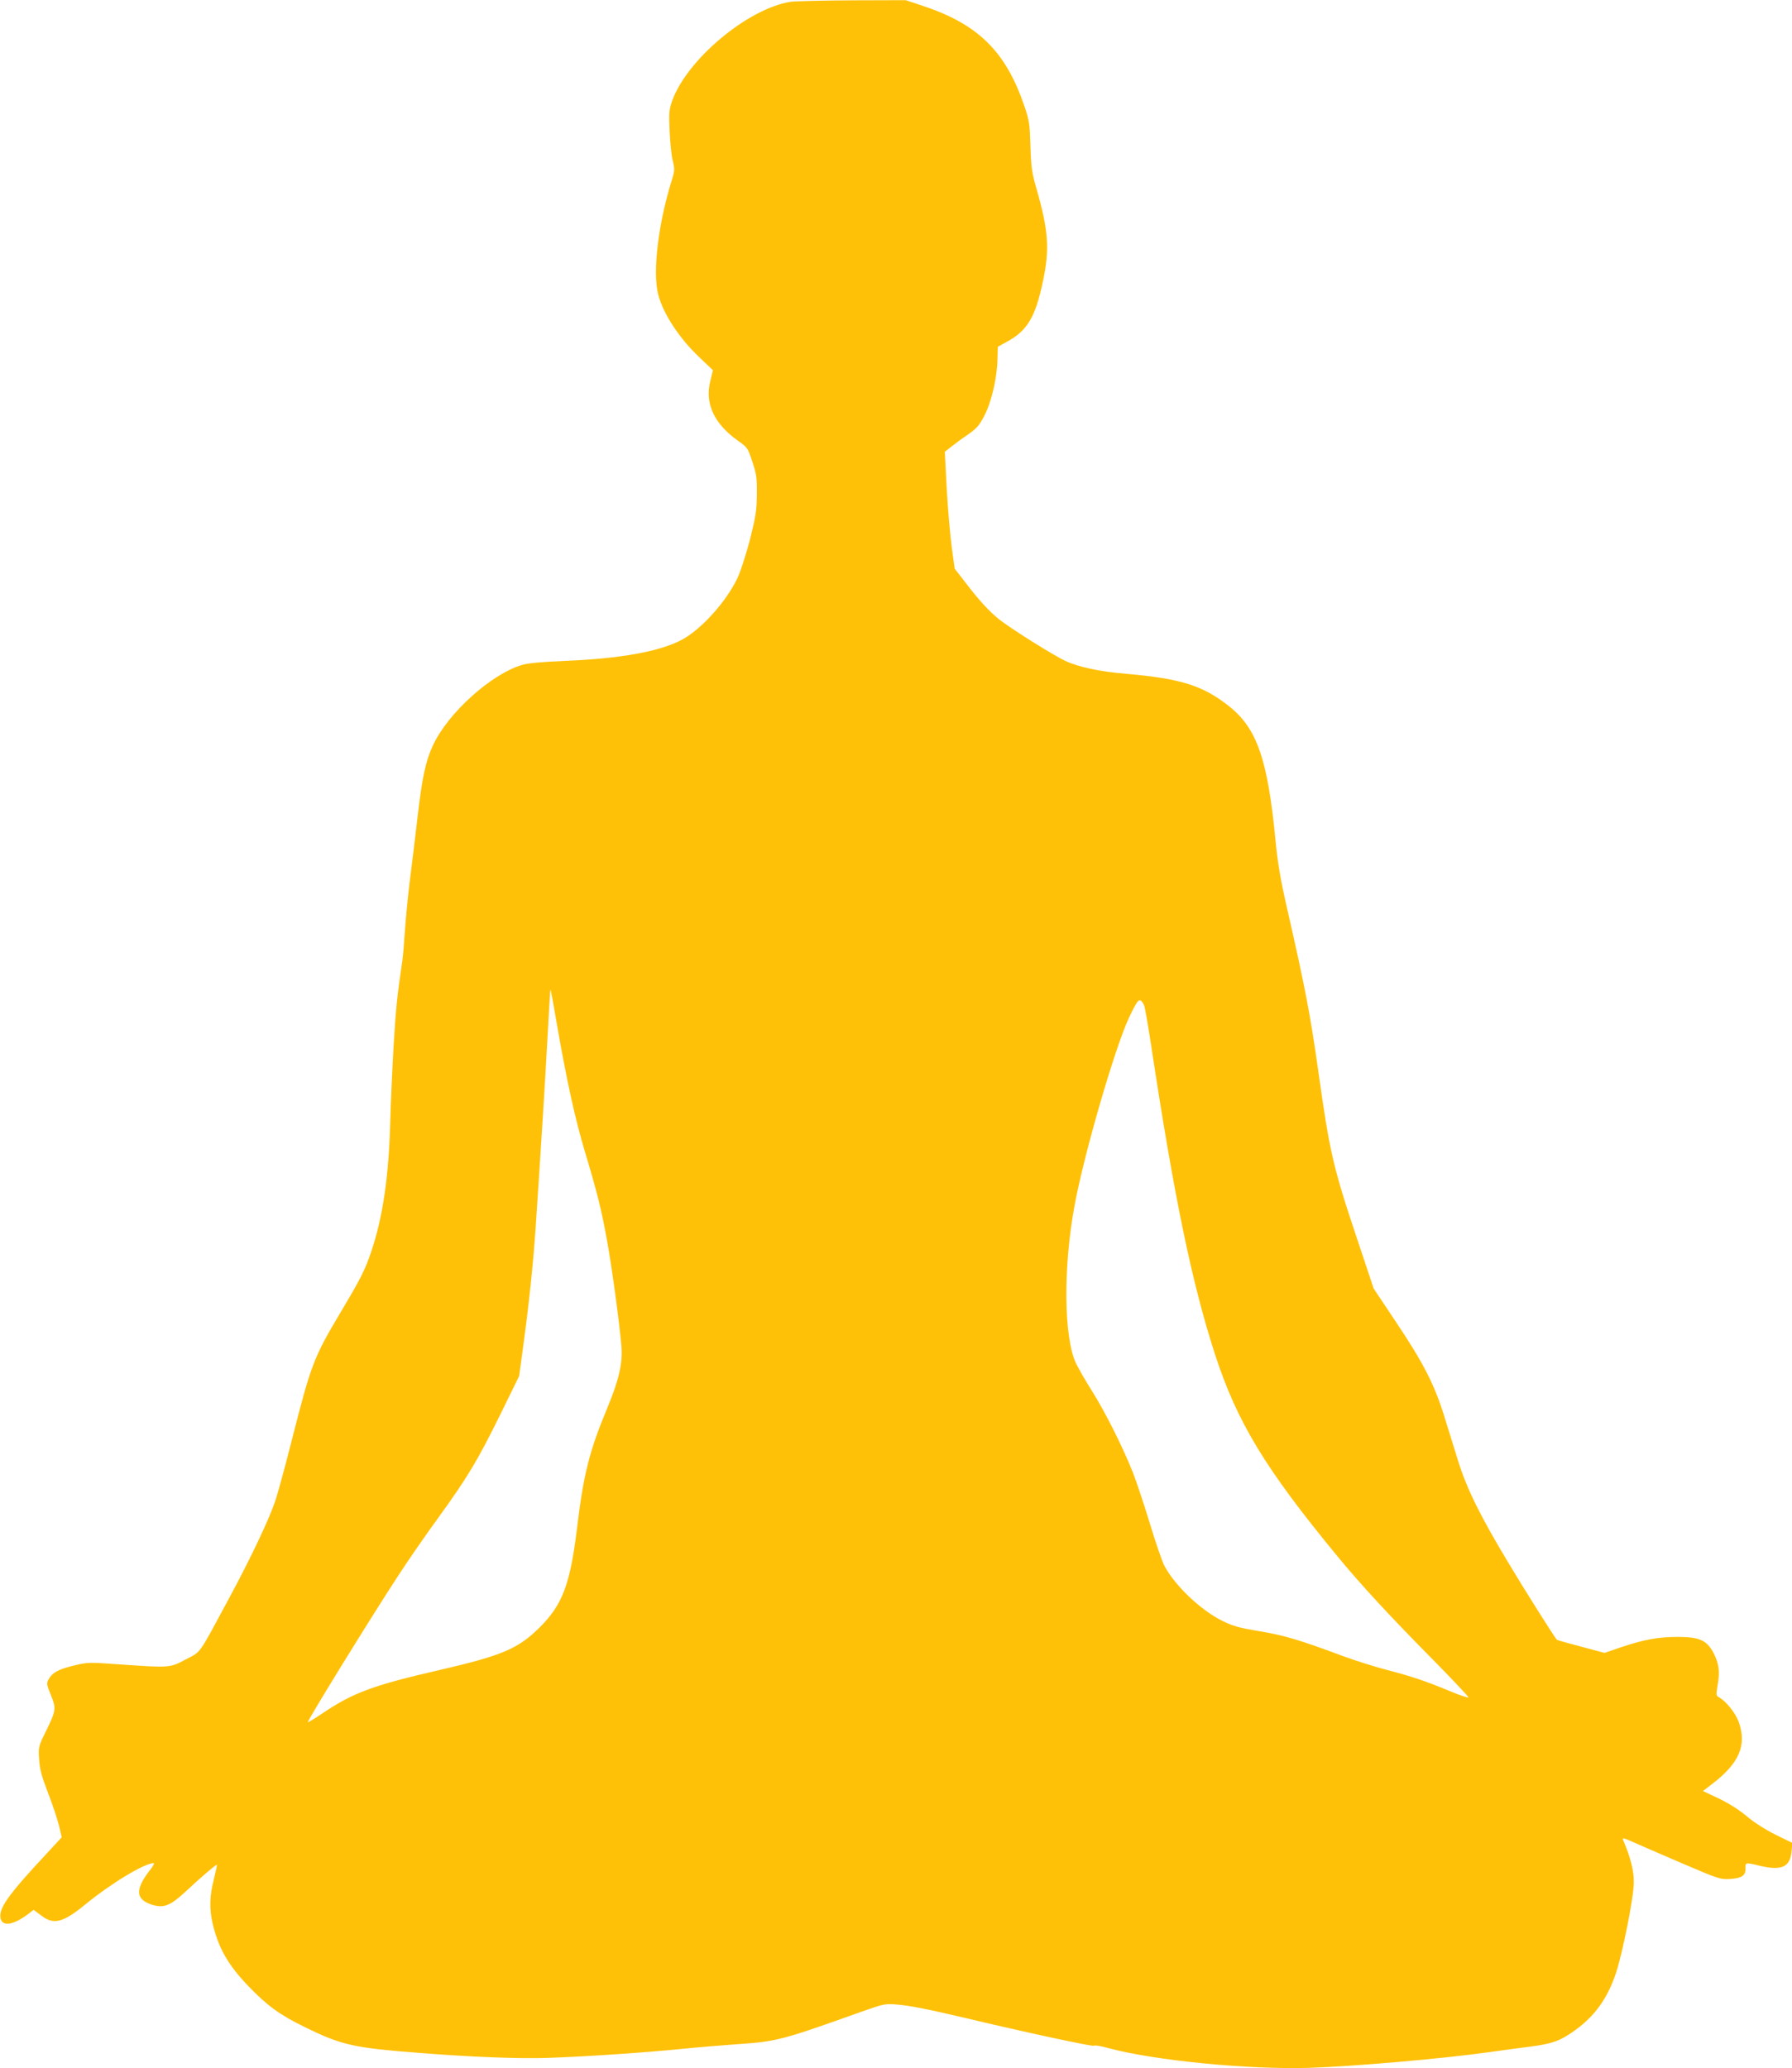 <?xml version="1.0" standalone="no"?>
<!DOCTYPE svg PUBLIC "-//W3C//DTD SVG 20010904//EN"
 "http://www.w3.org/TR/2001/REC-SVG-20010904/DTD/svg10.dtd">
<svg version="1.0" xmlns="http://www.w3.org/2000/svg"
 width="1109pt" height="1280pt" viewBox="0 0 1109 1280"
 preserveAspectRatio="xMidYMid meet">
<g transform="translate(0,1280) scale(0.1,-0.1)"
fill="#ffc107" stroke="none">
<path d="M4892 12789 c-266 -43 -642 -358 -733 -615 -18 -52 -20 -74 -15 -184
3 -69 11 -151 19 -183 13 -53 13 -63 -5 -120 -85 -273 -121 -575 -84 -712 31
-118 131 -270 254 -386 l84 -80 -16 -66 c-35 -139 22 -264 169 -369 61 -43 63
-46 91 -132 26 -77 29 -101 28 -202 -1 -100 -7 -136 -43 -280 -24 -91 -58
-197 -77 -237 -70 -147 -224 -318 -344 -382 -136 -73 -381 -117 -725 -131
-145 -6 -227 -14 -265 -25 -192 -58 -456 -296 -550 -496 -45 -96 -67 -197 -95
-437 -14 -119 -36 -305 -50 -412 -13 -107 -26 -248 -30 -312 -4 -64 -11 -145
-16 -180 -32 -216 -39 -288 -53 -518 -8 -140 -18 -354 -21 -475 -9 -336 -46
-588 -117 -799 -38 -113 -66 -169 -186 -370 -173 -291 -185 -322 -312 -821
-39 -154 -83 -314 -97 -355 -39 -116 -157 -363 -285 -600 -195 -362 -171 -328
-268 -379 -99 -53 -97 -53 -411 -31 -192 14 -199 13 -285 -8 -94 -23 -130 -43
-153 -84 -14 -24 -13 -32 13 -96 35 -85 33 -98 -30 -226 -46 -94 -47 -97 -42
-173 4 -62 15 -104 55 -208 28 -71 58 -163 68 -203 l17 -72 -98 -106 c-237
-254 -295 -337 -280 -398 13 -51 82 -38 173 31 l31 24 47 -35 c77 -60 135 -45
275 70 159 130 365 254 421 254 6 0 -3 -17 -19 -38 -101 -128 -95 -191 21
-223 65 -17 106 1 200 89 83 78 181 162 189 162 2 0 -6 -39 -18 -88 -27 -103
-29 -182 -9 -272 36 -154 94 -256 217 -386 121 -126 197 -182 353 -258 227
-112 302 -129 705 -160 323 -26 635 -38 810 -31 242 9 587 32 815 55 110 11
270 24 355 30 236 16 273 26 760 200 139 49 148 51 219 45 83 -7 184 -27 411
-80 389 -93 805 -182 810 -175 3 5 45 -2 94 -16 286 -76 859 -132 1236 -121
275 9 813 55 1115 97 77 11 194 27 259 35 134 18 180 34 271 99 125 90 202
197 255 354 42 127 111 472 111 563 1 70 -20 154 -66 262 -6 15 0 14 51 -8 33
-15 169 -74 304 -132 238 -102 247 -105 308 -101 72 5 96 21 94 67 -1 35 1 36
83 16 139 -34 192 -11 202 85 l5 55 -104 51 c-62 31 -133 76 -178 114 -47 40
-111 80 -173 110 l-98 46 53 41 c172 130 221 244 167 390 -21 55 -78 126 -122
150 -17 9 -17 15 -7 77 15 82 7 136 -28 201 -41 75 -87 95 -220 95 -119 0
-207 -16 -350 -64 l-102 -35 -146 39 c-80 21 -147 40 -149 42 -15 16 -202 312
-298 473 -174 289 -258 458 -312 630 -25 80 -65 210 -90 290 -60 191 -129 325
-296 574 l-138 207 -105 315 c-145 433 -168 533 -236 1019 -52 368 -82 524
-199 1037 -36 157 -54 266 -66 388 -49 516 -115 708 -292 847 -160 126 -298
169 -633 198 -165 14 -296 42 -377 80 -74 34 -344 204 -411 258 -60 48 -124
118 -205 224 l-69 89 -18 132 c-10 73 -24 235 -31 361 l-12 230 38 30 c21 17
67 51 104 76 57 40 71 56 104 120 44 86 78 234 80 350 l2 74 60 33 c123 68
173 152 219 371 43 202 35 314 -42 583 -26 89 -31 126 -35 254 -4 135 -7 159
-36 244 -115 341 -286 511 -631 625 l-105 35 -330 -1 c-181 -1 -354 -5 -383
-9z m-1447 -6320 c62 -356 114 -594 175 -797 77 -256 103 -361 139 -562 30
-168 75 -500 87 -645 8 -101 -16 -206 -88 -379 -111 -267 -147 -408 -188 -751
-42 -339 -89 -465 -228 -604 -136 -135 -230 -175 -622 -266 -406 -93 -535
-140 -723 -267 -49 -33 -90 -58 -92 -56 -6 6 391 650 562 911 56 86 166 246
245 354 182 251 244 355 386 643 l115 235 23 170 c38 278 63 517 79 750 31
464 55 842 72 1152 9 177 18 321 20 319 2 -2 19 -95 38 -207z m3635 111 c5
-10 25 -125 45 -256 141 -932 252 -1468 395 -1908 136 -417 310 -705 756
-1246 143 -174 320 -366 588 -637 126 -128 227 -235 224 -238 -3 -3 -57 15
-119 41 -155 64 -231 89 -387 130 -73 19 -194 57 -270 85 -268 100 -365 129
-517 154 -125 21 -163 31 -230 64 -133 66 -291 215 -358 339 -14 26 -55 144
-91 264 -36 119 -84 262 -106 318 -62 156 -171 373 -251 500 -40 63 -85 142
-101 175 -75 162 -79 595 -7 980 59 318 250 975 336 1157 58 122 66 129 93 78z"/>
</g>
</svg>
